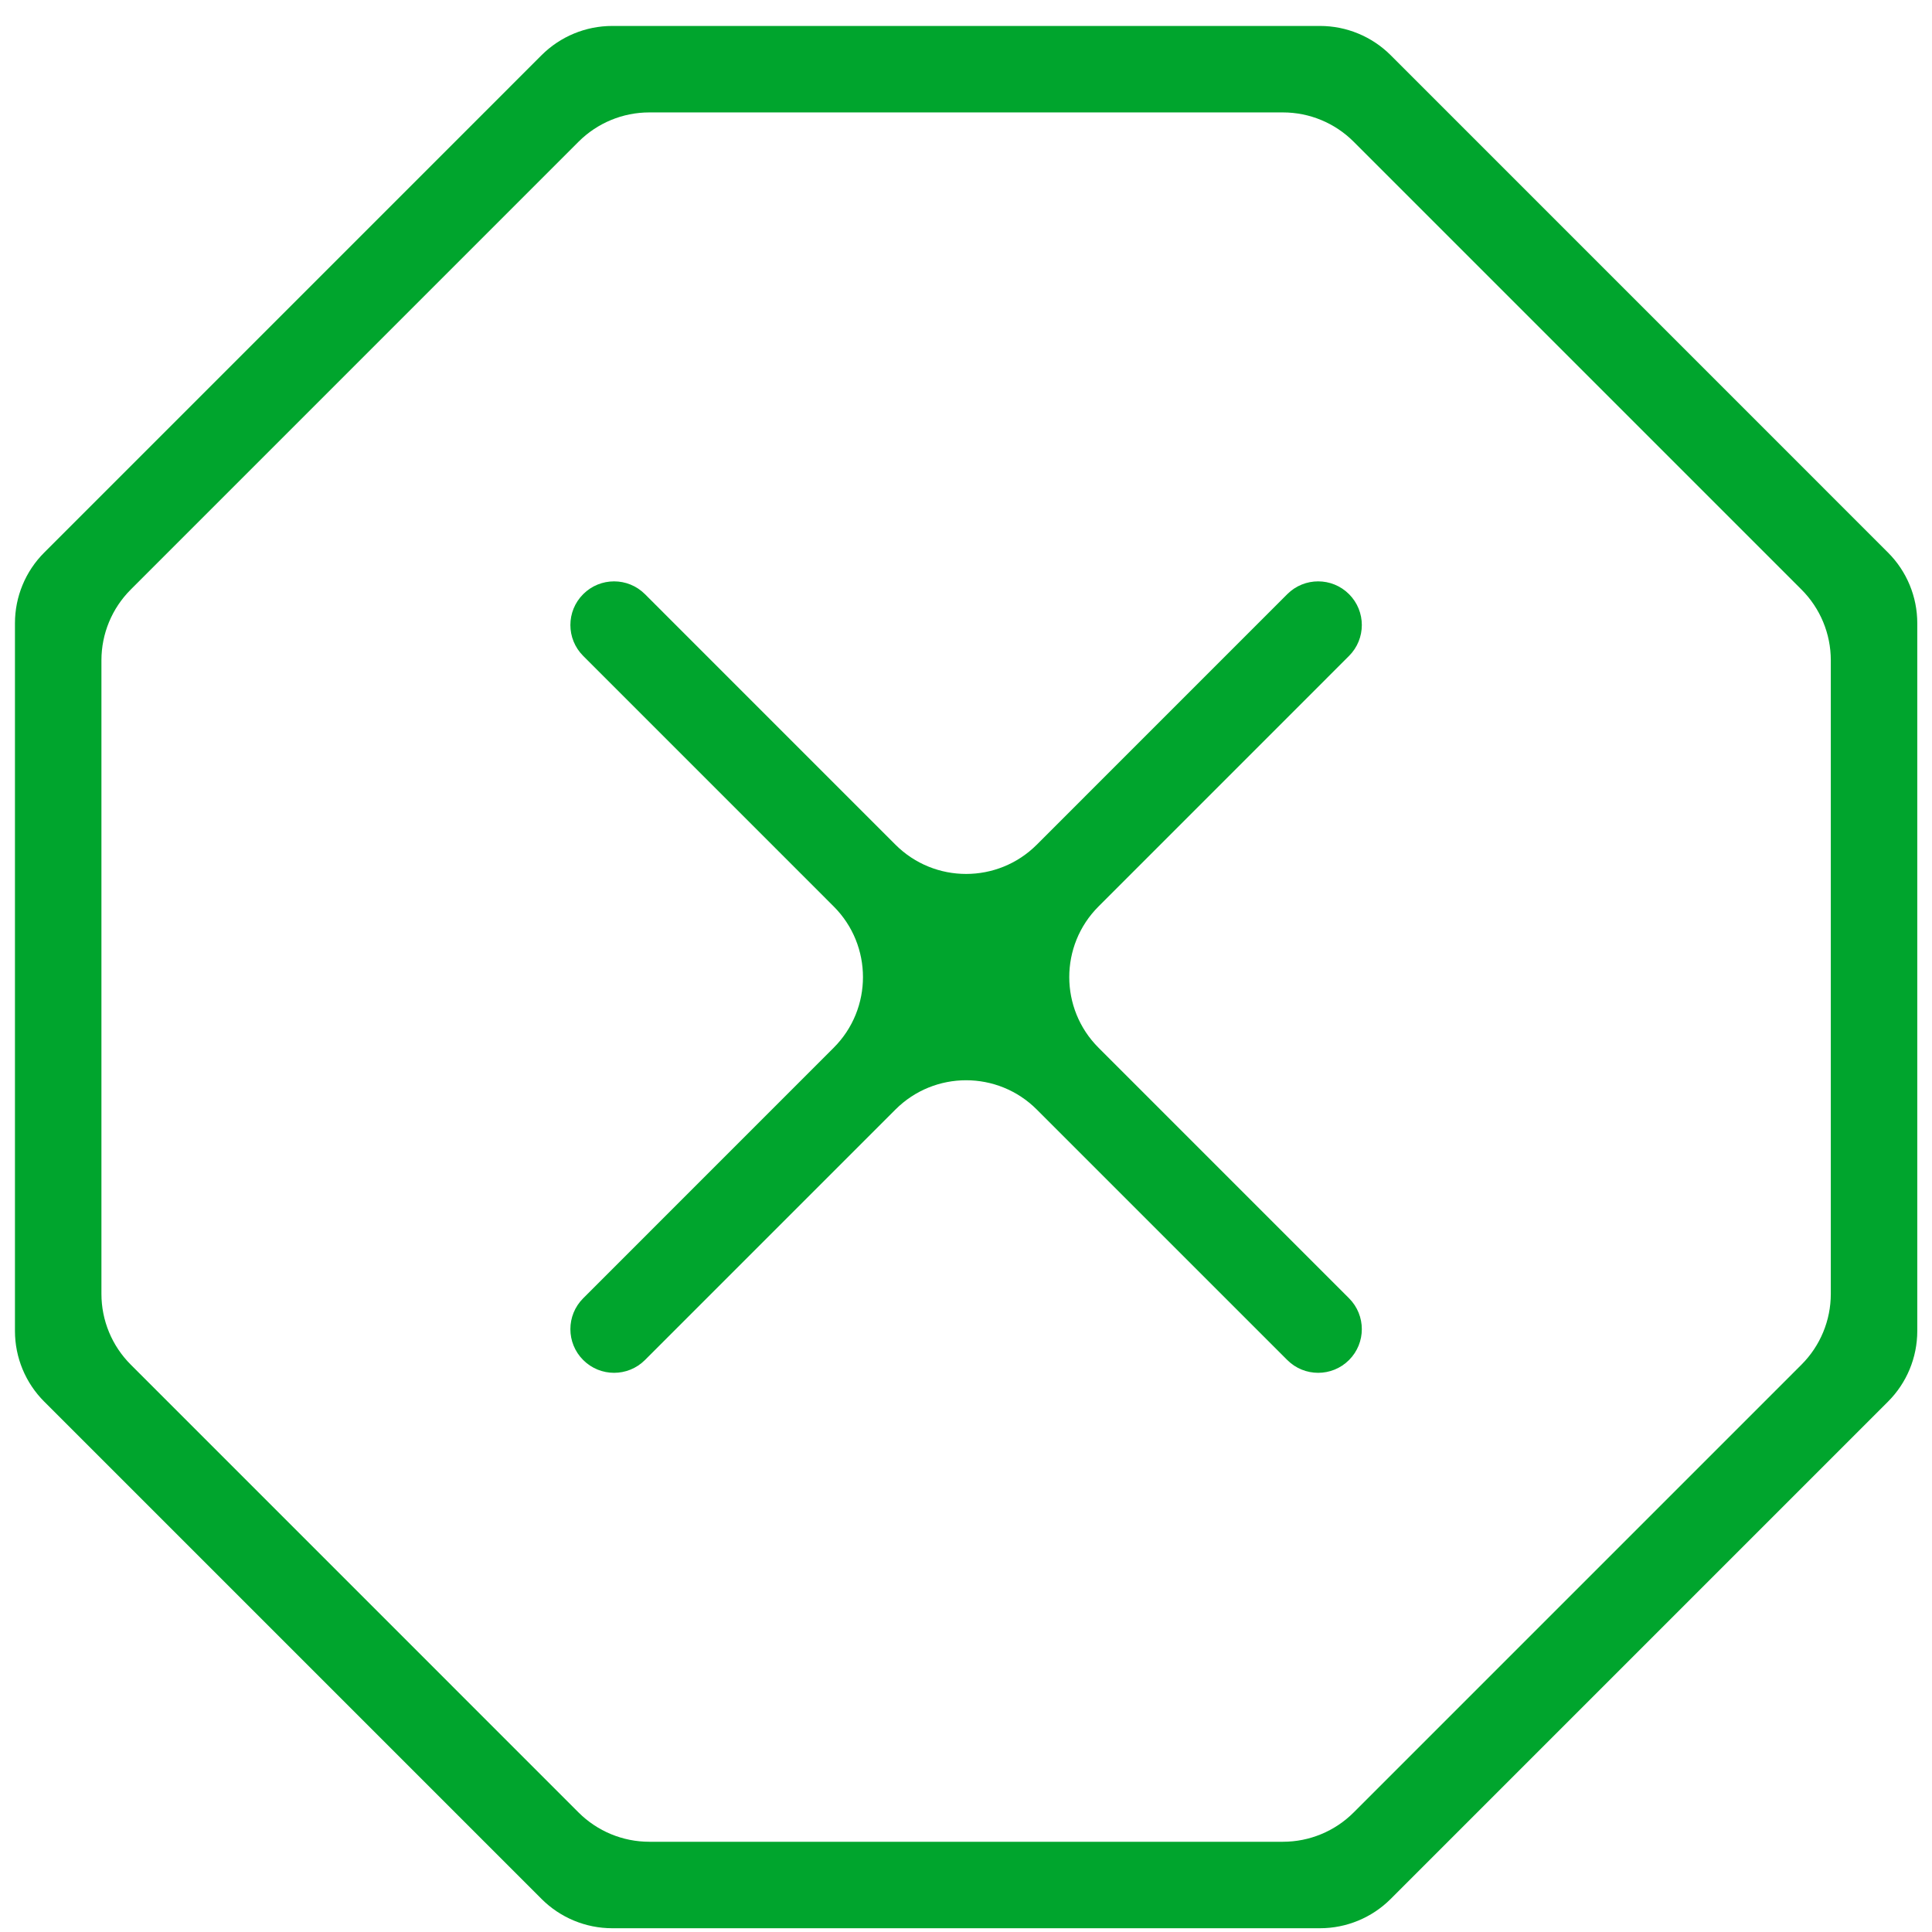 <svg width="58" height="58" viewBox="0 0 58 58" fill="none" xmlns="http://www.w3.org/2000/svg">
<path d="M18.379 57.887C17.584 57.887 16.821 57.571 16.258 57.008L1.328 42.078C0.765 41.516 0.449 40.753 0.449 39.957V18.709C0.449 17.913 0.765 17.15 1.328 16.588L16.258 1.657C16.821 1.095 17.584 0.779 18.379 0.779H39.627C40.423 0.779 41.186 1.095 41.749 1.657L56.679 16.588C57.242 17.15 57.558 17.913 57.558 18.709V39.957C57.558 40.753 57.242 41.516 56.679 42.078L41.749 57.008C41.186 57.571 40.423 57.887 39.627 57.887H18.379ZM17.508 40.829C18.02 41.341 18.85 41.341 19.362 40.829L26.882 33.309C28.054 32.137 29.953 32.137 31.125 33.309L38.645 40.829C39.157 41.341 39.987 41.341 40.499 40.829C41.011 40.317 41.011 39.487 40.499 38.975L32.979 31.454C31.807 30.283 31.807 28.383 32.979 27.212L40.499 19.691C41.011 19.179 41.011 18.349 40.499 17.837C39.987 17.325 39.157 17.325 38.645 17.837L31.125 25.358C29.953 26.529 28.054 26.529 26.882 25.358L19.362 17.837C18.85 17.325 18.02 17.325 17.508 17.837C16.995 18.349 16.995 19.179 17.508 19.691L25.028 27.212C26.2 28.383 26.2 30.283 25.028 31.454L17.508 38.975C16.995 39.487 16.995 40.317 17.508 40.829ZM17.37 54.413C17.933 54.975 18.696 55.291 19.492 55.291H38.515C39.311 55.291 40.074 54.975 40.636 54.413L54.083 40.966C54.646 40.403 54.962 39.64 54.962 38.844V19.821C54.962 19.026 54.646 18.263 54.083 17.7L40.636 4.253C40.074 3.691 39.311 3.375 38.515 3.375H19.492C18.696 3.375 17.933 3.691 17.37 4.253L3.924 17.7C3.361 18.263 3.045 19.026 3.045 19.821V38.844C3.045 39.64 3.361 40.403 3.924 40.966L17.37 54.413Z" fill="#00A52D"/>
</svg>
